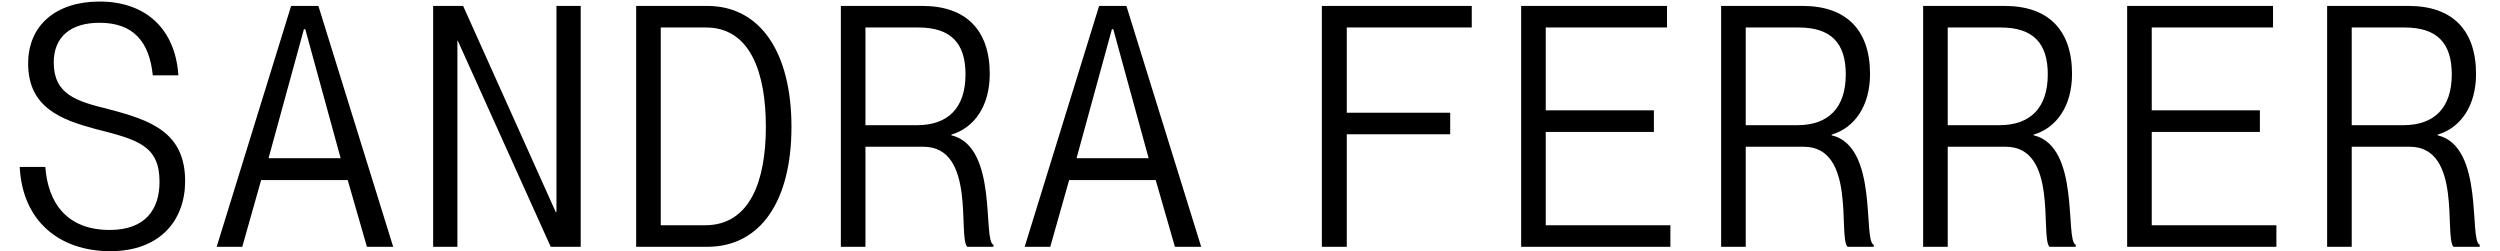 <svg xmlns="http://www.w3.org/2000/svg" width="547" height="55" viewBox="0 0 547 55" fill="none"><path d="M24.142 54.958C13.012 54.958 4.904 48.398 4.314 36.531H9.916C10.506 44.565 14.781 50.315 23.995 50.315C31.882 50.315 34.904 45.744 34.904 39.774C34.904 31.813 30.113 30.56 20.825 28.201C13.454 26.211 6.157 23.558 6.157 13.902C6.157 5.498 12.275 0.339 21.784 0.339C32.029 0.339 38.368 6.457 39.032 16.481H33.43C32.693 9.184 29.228 4.982 21.784 4.982C15.444 4.982 11.759 8.078 11.759 13.68C11.759 20.683 16.771 22.157 23.626 23.852C32.987 26.285 40.506 28.938 40.506 39.626C40.506 48.103 35.125 54.958 24.142 54.958ZM47.406 54L63.696 1.297L69.666 1.297L86.03 54H80.281L76.079 39.405L57.136 39.405L53.008 54H47.406ZM58.757 34.614L74.531 34.614L66.792 6.383H66.497L58.757 34.614ZM94.773 54L94.773 1.297L101.333 1.297L121.604 46.408H121.751L121.751 1.297L127.058 1.297L127.058 54H120.498L100.154 8.889H100.08L100.08 54H94.773ZM139.192 54V1.297L154.745 1.297C166.465 1.297 173.172 11.616 173.172 27.759C173.172 43.902 166.465 54 154.745 54L139.192 54ZM144.573 49.282H154.302C164.106 49.282 167.57 39.553 167.57 27.759C167.57 16.039 164.253 6.014 154.45 6.014L144.573 6.014V49.282ZM183.979 54V1.297L201.817 1.297C211.326 1.297 216.559 6.53 216.559 16.186C216.559 23.189 213.168 27.98 208.156 29.454V29.602C218.475 32.034 214.937 52.673 217.37 53.558V54H211.62C209.556 51.789 213.611 32.108 202.038 32.108H189.36V54H183.979ZM189.36 27.39H200.637C207.345 27.39 211.252 23.705 211.252 16.26C211.252 9.479 208.082 6.014 200.932 6.014L189.36 6.014V27.39ZM224.196 54L240.486 1.297L246.457 1.297L262.82 54H257.071L252.869 39.405L233.926 39.405L229.798 54H224.196ZM235.548 34.614L251.322 34.614L243.582 6.383H243.287L235.548 34.614Z" fill="black"></path><path d="M289.221 54V1.297L322.022 1.297V6.014L294.675 6.014V24.663L317.304 24.663V29.381L294.675 29.381V54H289.221ZM332.829 54V1.297L364.745 1.297V6.014L338.209 6.014V24.147L361.871 24.147V28.865L338.209 28.865V49.282L365.482 49.282V54L332.829 54ZM376.584 54V1.297L394.422 1.297C403.93 1.297 409.164 6.53 409.164 16.186C409.164 23.189 405.773 27.98 400.761 29.454V29.602C411.08 32.034 407.542 52.673 409.975 53.558V54H404.225C402.161 51.789 406.215 32.108 394.643 32.108H381.965V54H376.584ZM381.965 27.39H393.242C399.95 27.39 403.857 23.705 403.857 16.26C403.857 9.479 400.687 6.014 393.537 6.014L381.965 6.014V27.39ZM420.781 54V1.297L438.619 1.297C448.128 1.297 453.361 6.53 453.361 16.186C453.361 23.189 449.971 27.98 444.958 29.454V29.602C455.278 32.034 451.74 52.673 454.172 53.558V54H448.423C446.359 51.789 450.413 32.108 438.84 32.108H426.162V54H420.781ZM426.162 27.39H437.44C444.148 27.39 448.054 23.705 448.054 16.26C448.054 9.479 444.885 6.014 437.735 6.014L426.162 6.014V27.39ZM465.421 54V1.297L497.338 1.297V6.014L470.802 6.014V24.147L494.463 24.147V28.865L470.802 28.865V49.282L498.075 49.282V54L465.421 54ZM509.176 54V1.297L527.014 1.297C536.523 1.297 541.757 6.53 541.757 16.186C541.757 23.189 538.366 27.98 533.354 29.454V29.602C543.673 32.034 540.135 52.673 542.567 53.558V54H536.818C534.754 51.789 538.808 32.108 527.236 32.108H514.557V54H509.176ZM514.557 27.39H525.835C532.543 27.39 536.449 23.705 536.449 16.26C536.449 9.479 533.28 6.014 526.13 6.014L514.557 6.014V27.39Z" fill="black"></path></svg>